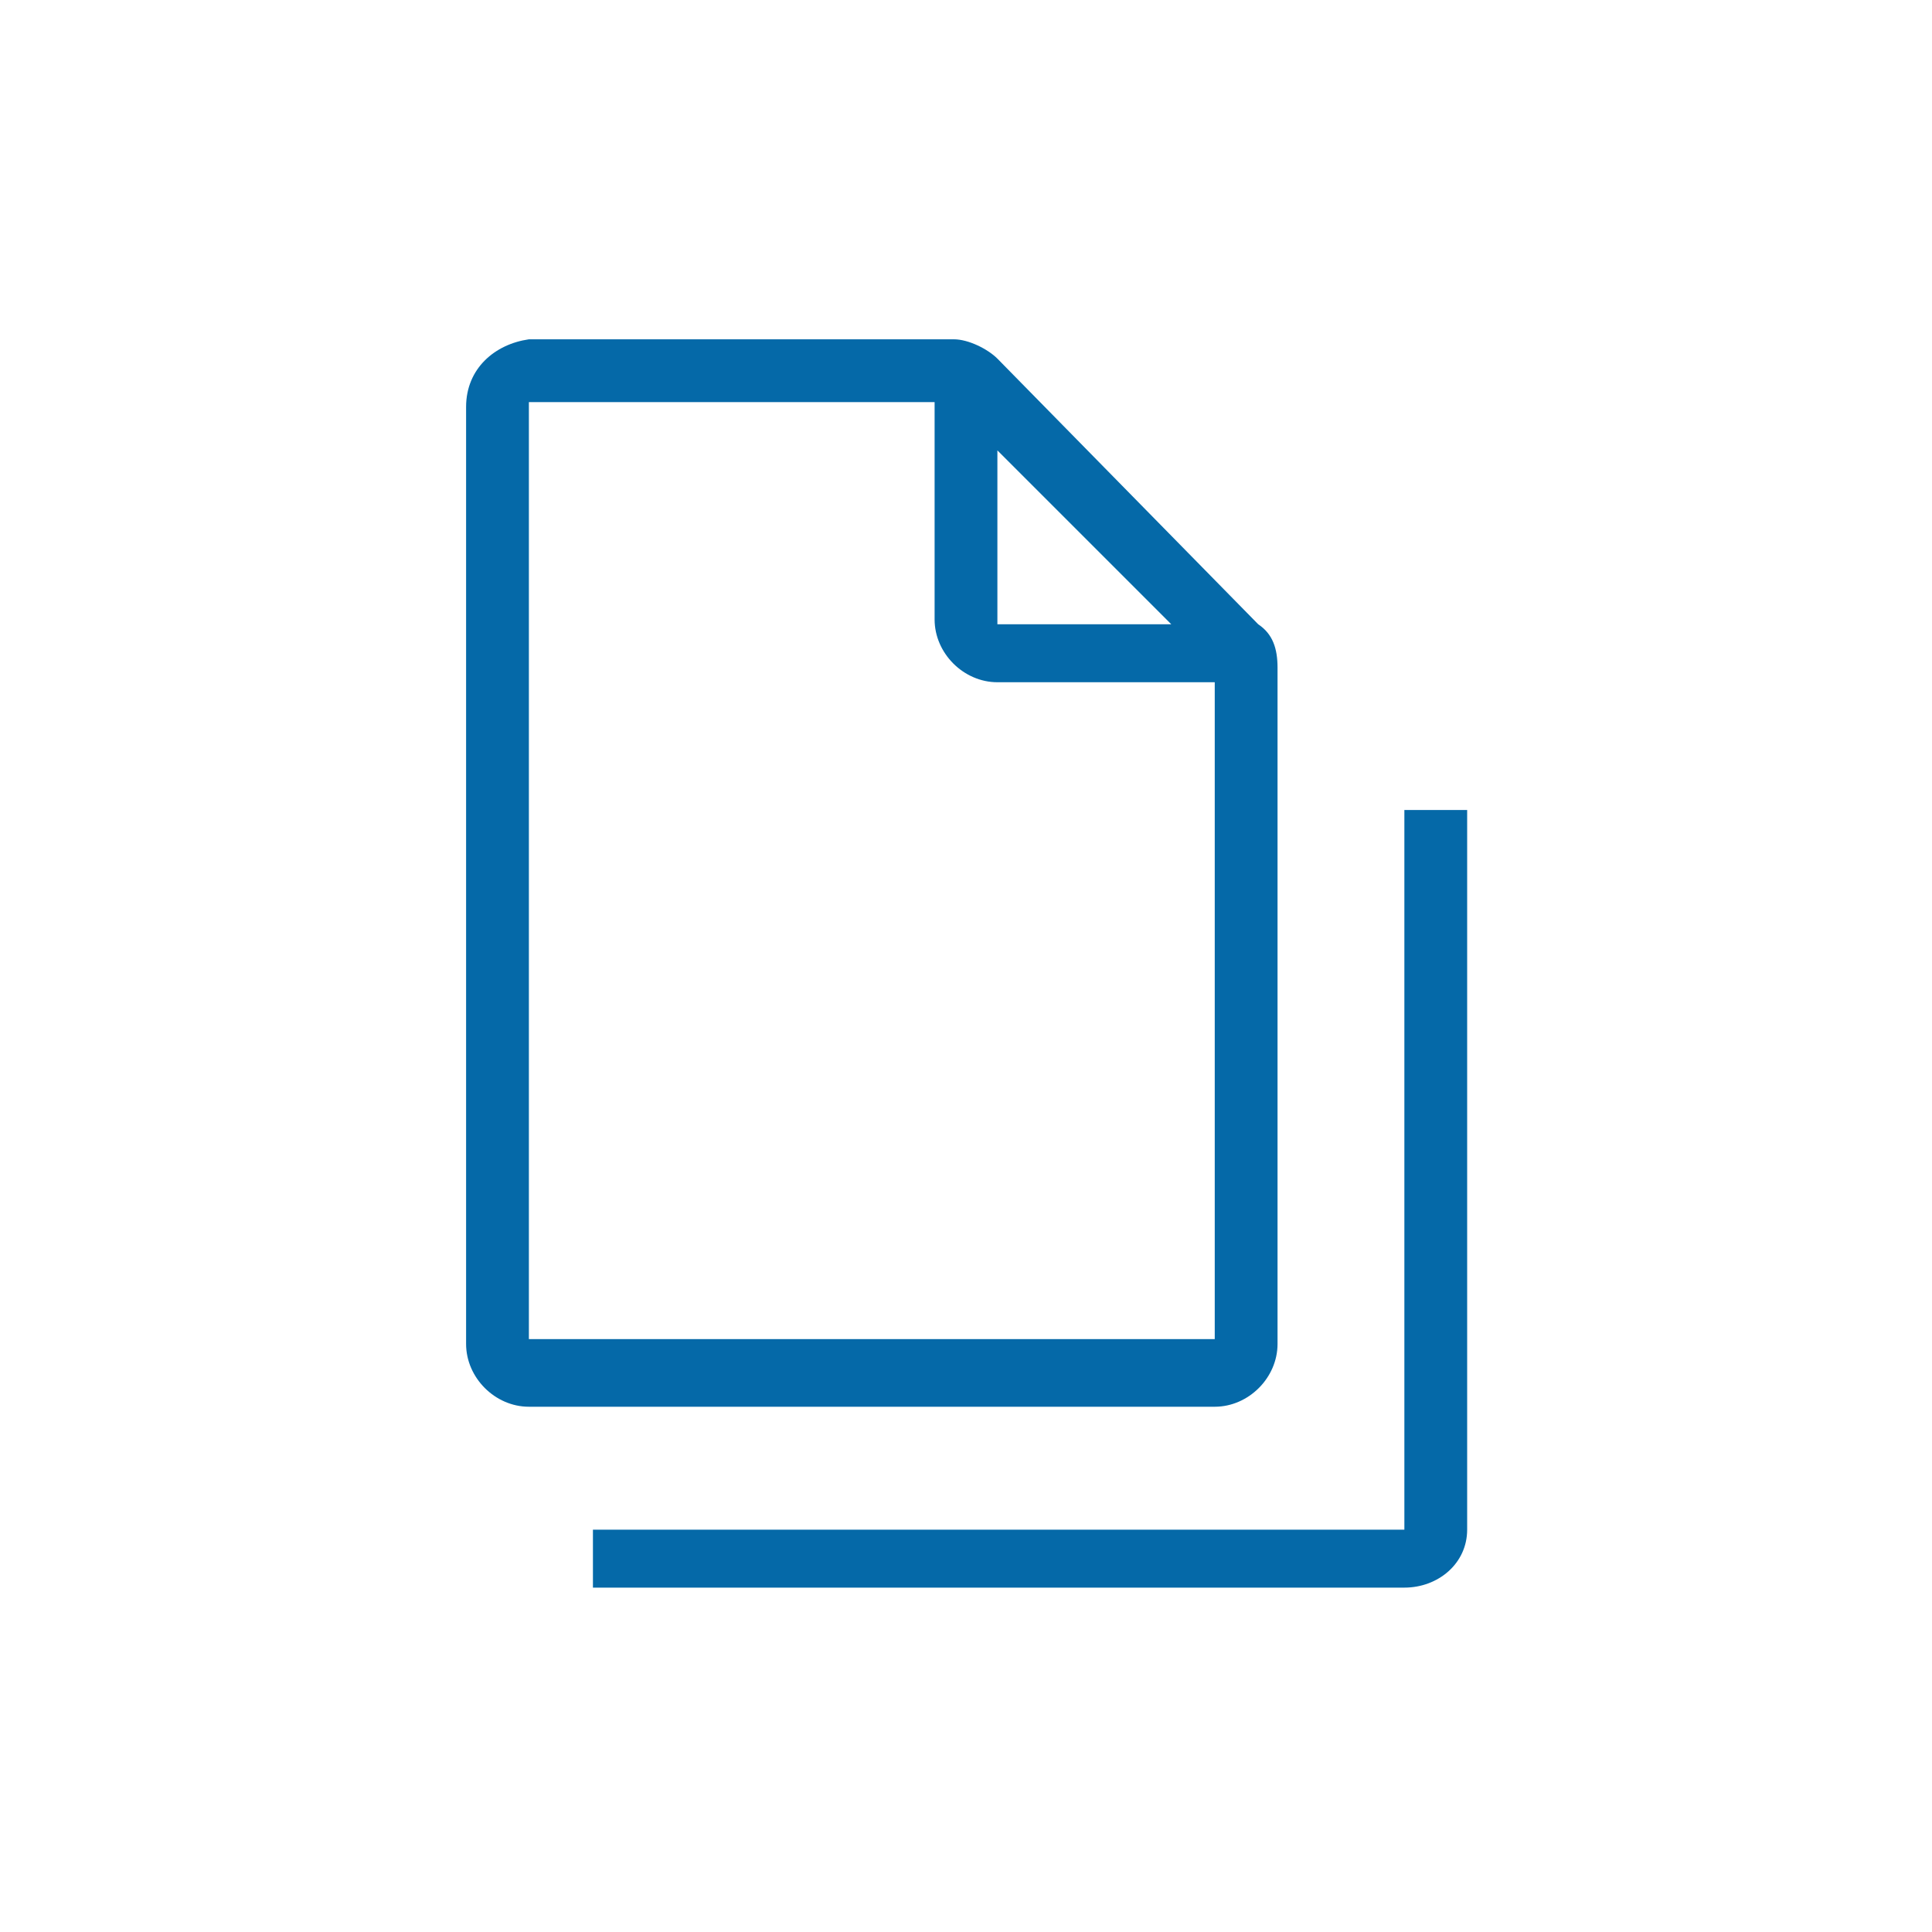 <?xml version="1.0" encoding="utf-8"?>
<!-- Generator: Adobe Illustrator 25.1.0, SVG Export Plug-In . SVG Version: 6.00 Build 0)  -->
<svg version="1.1" id="Layer_1" xmlns="http://www.w3.org/2000/svg" xmlns:xlink="http://www.w3.org/1999/xlink" x="0px" y="0px"
	 viewBox="0 0 40 40" style="enable-background:new 0 0 40 40;" xml:space="preserve">
<style type="text/css">
	.st0{fill:#0569A8;}
</style>
<g id="Group_45" transform="translate(-1686.947 -4130.578)">
	<g id="Group_43" transform="translate(1690.597 4132.403)">
		<g id="Group_42" transform="translate(1.826 6.845)">
			<g id="Group_41">
				<path id="Path_775" class="st0" d="M23.6,24.2H6.8V23h16.8V8.1h1.3V23C24.9,23.7,24.3,24.2,23.6,24.2z"/>
			</g>
		</g>
		<path id="Path_776" class="st0" d="M22.4,11.1L17,5.6c-0.2-0.2-0.6-0.4-0.9-0.4H7.3C6.6,5.3,6,5.8,6,6.6v19.4
			c0,0.7,0.6,1.3,1.3,1.3l0,0h14.2c0.7,0,1.3-0.6,1.3-1.3l0,0V12C22.8,11.6,22.7,11.3,22.4,11.1z M17,7.5l3.6,3.6H17V7.5z M7.3,25.9
			V6.5h8.4v4.5c0,0.7,0.6,1.3,1.3,1.3h4.5v13.6L7.3,25.9z"/>
	</g>
</g>
</svg>
